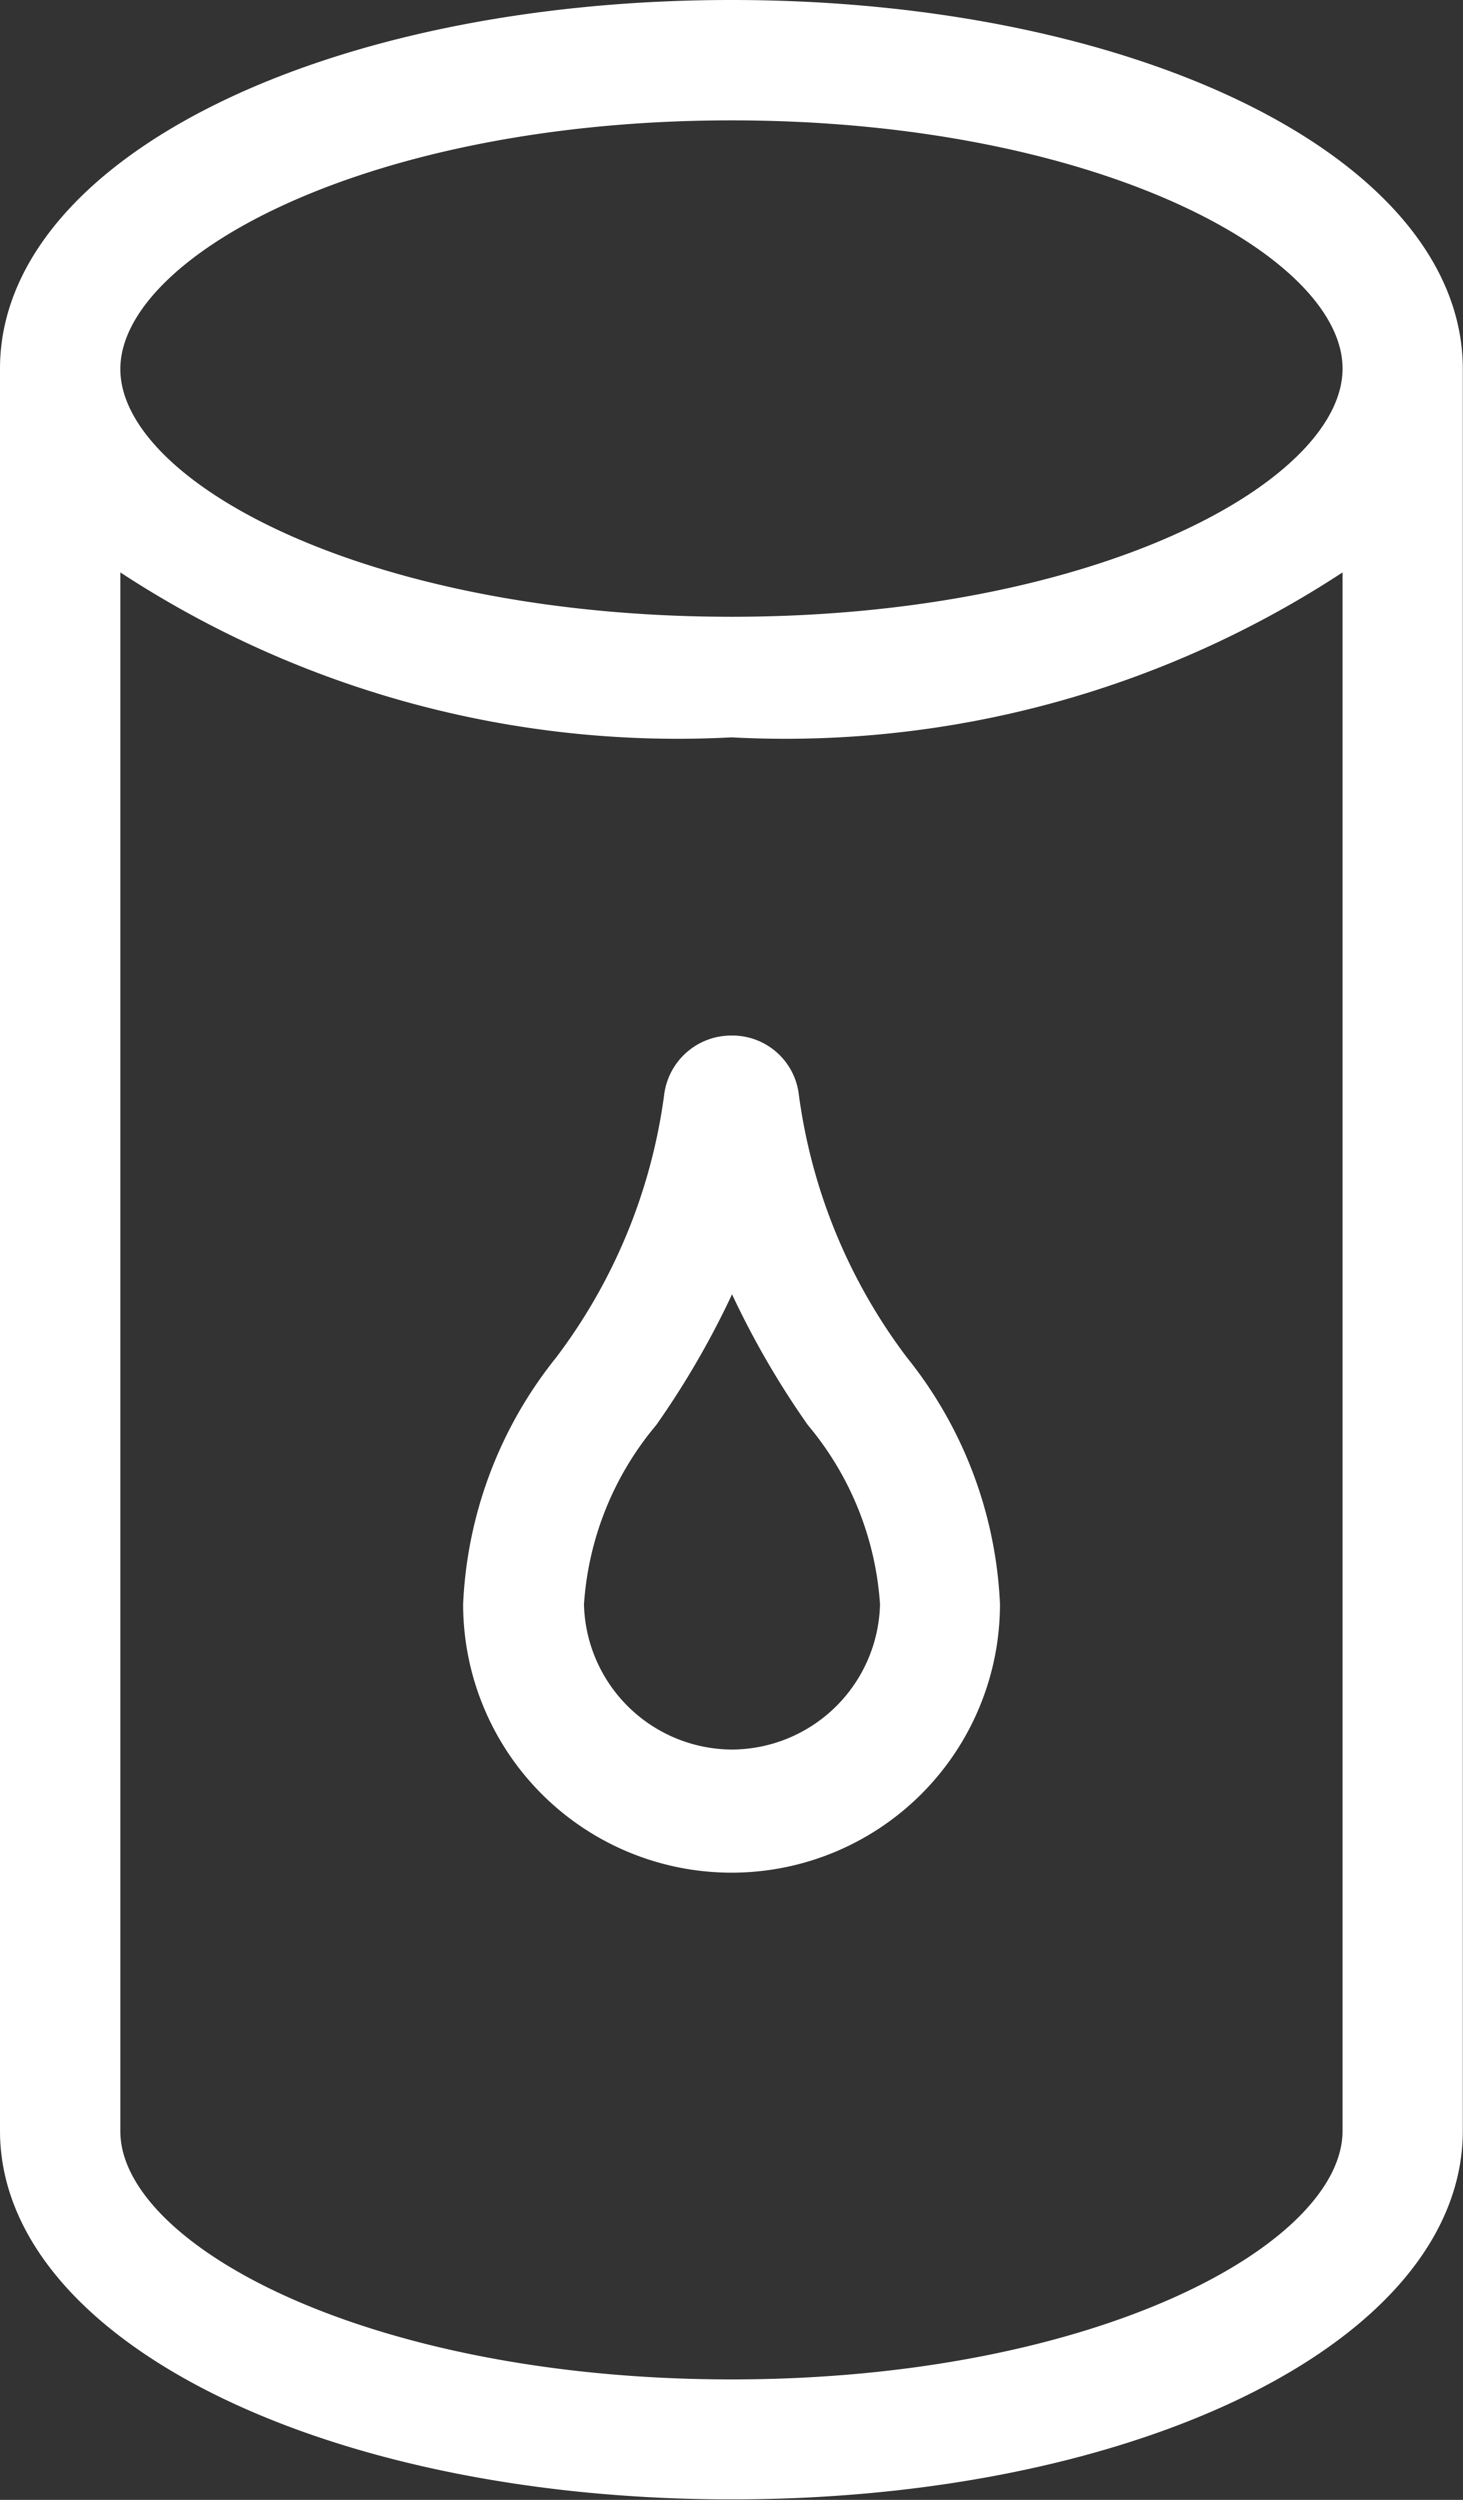 <svg xmlns="http://www.w3.org/2000/svg" width="14.869" height="25.401" viewBox="0 0 14.869 25.401">
  <rect x="0" y="0" width="14.869" height="25.401" fill="#333333" stroke="none"/>
  <g id="Group_105684" data-name="Group 105684" transform="translate(-6159.233 -2057.9)">
    <path id="Path_78564" data-name="Path 78564" d="M42.94,42.385a.58.58,0,0,0-.584-.508.587.587,0,0,0-.585.509,5.761,5.761,0,0,1-1.118,2.723,4.2,4.2,0,0,0-.925,2.446,2.628,2.628,0,0,0,5.256,0,4.2,4.2,0,0,0-.925-2.446A5.768,5.768,0,0,1,42.94,42.385Zm-.584,6.747a1.612,1.612,0,0,1-1.6-1.577,3.255,3.255,0,0,1,.755-1.881,8.678,8.678,0,0,0,.85-1.51,8.672,8.672,0,0,0,.85,1.51,3.255,3.255,0,0,1,.754,1.88A1.612,1.612,0,0,1,42.356,49.132Z" transform="translate(6124.312 2026.645)" fill="#fff" stroke="#fff" stroke-width="0.2"/>
    <path id="Path_78565" data-name="Path 78565" d="M28.667.75c-4.113,0-7.334,1.6-7.334,3.646V22.3c0,2.044,3.222,3.646,7.334,3.646S36,24.349,36,22.3V4.4C36,2.351,32.78.75,28.667.75Zm0,1.023c3.719,0,6.311,1.382,6.311,2.622s-2.592,2.622-6.311,2.622S22.356,5.636,22.356,4.4,24.948,1.773,28.667,1.773Zm0,23.154c-3.719,0-6.311-1.382-6.311-2.622V6.279a10.231,10.231,0,0,0,6.311,1.763,10.23,10.23,0,0,0,6.311-1.763V22.3C34.978,23.545,32.386,24.927,28.667,24.927Z" transform="translate(6138 2057.25)" fill="#fff" stroke="#fff" stroke-width="0.2"/>
  </g>
</svg>
